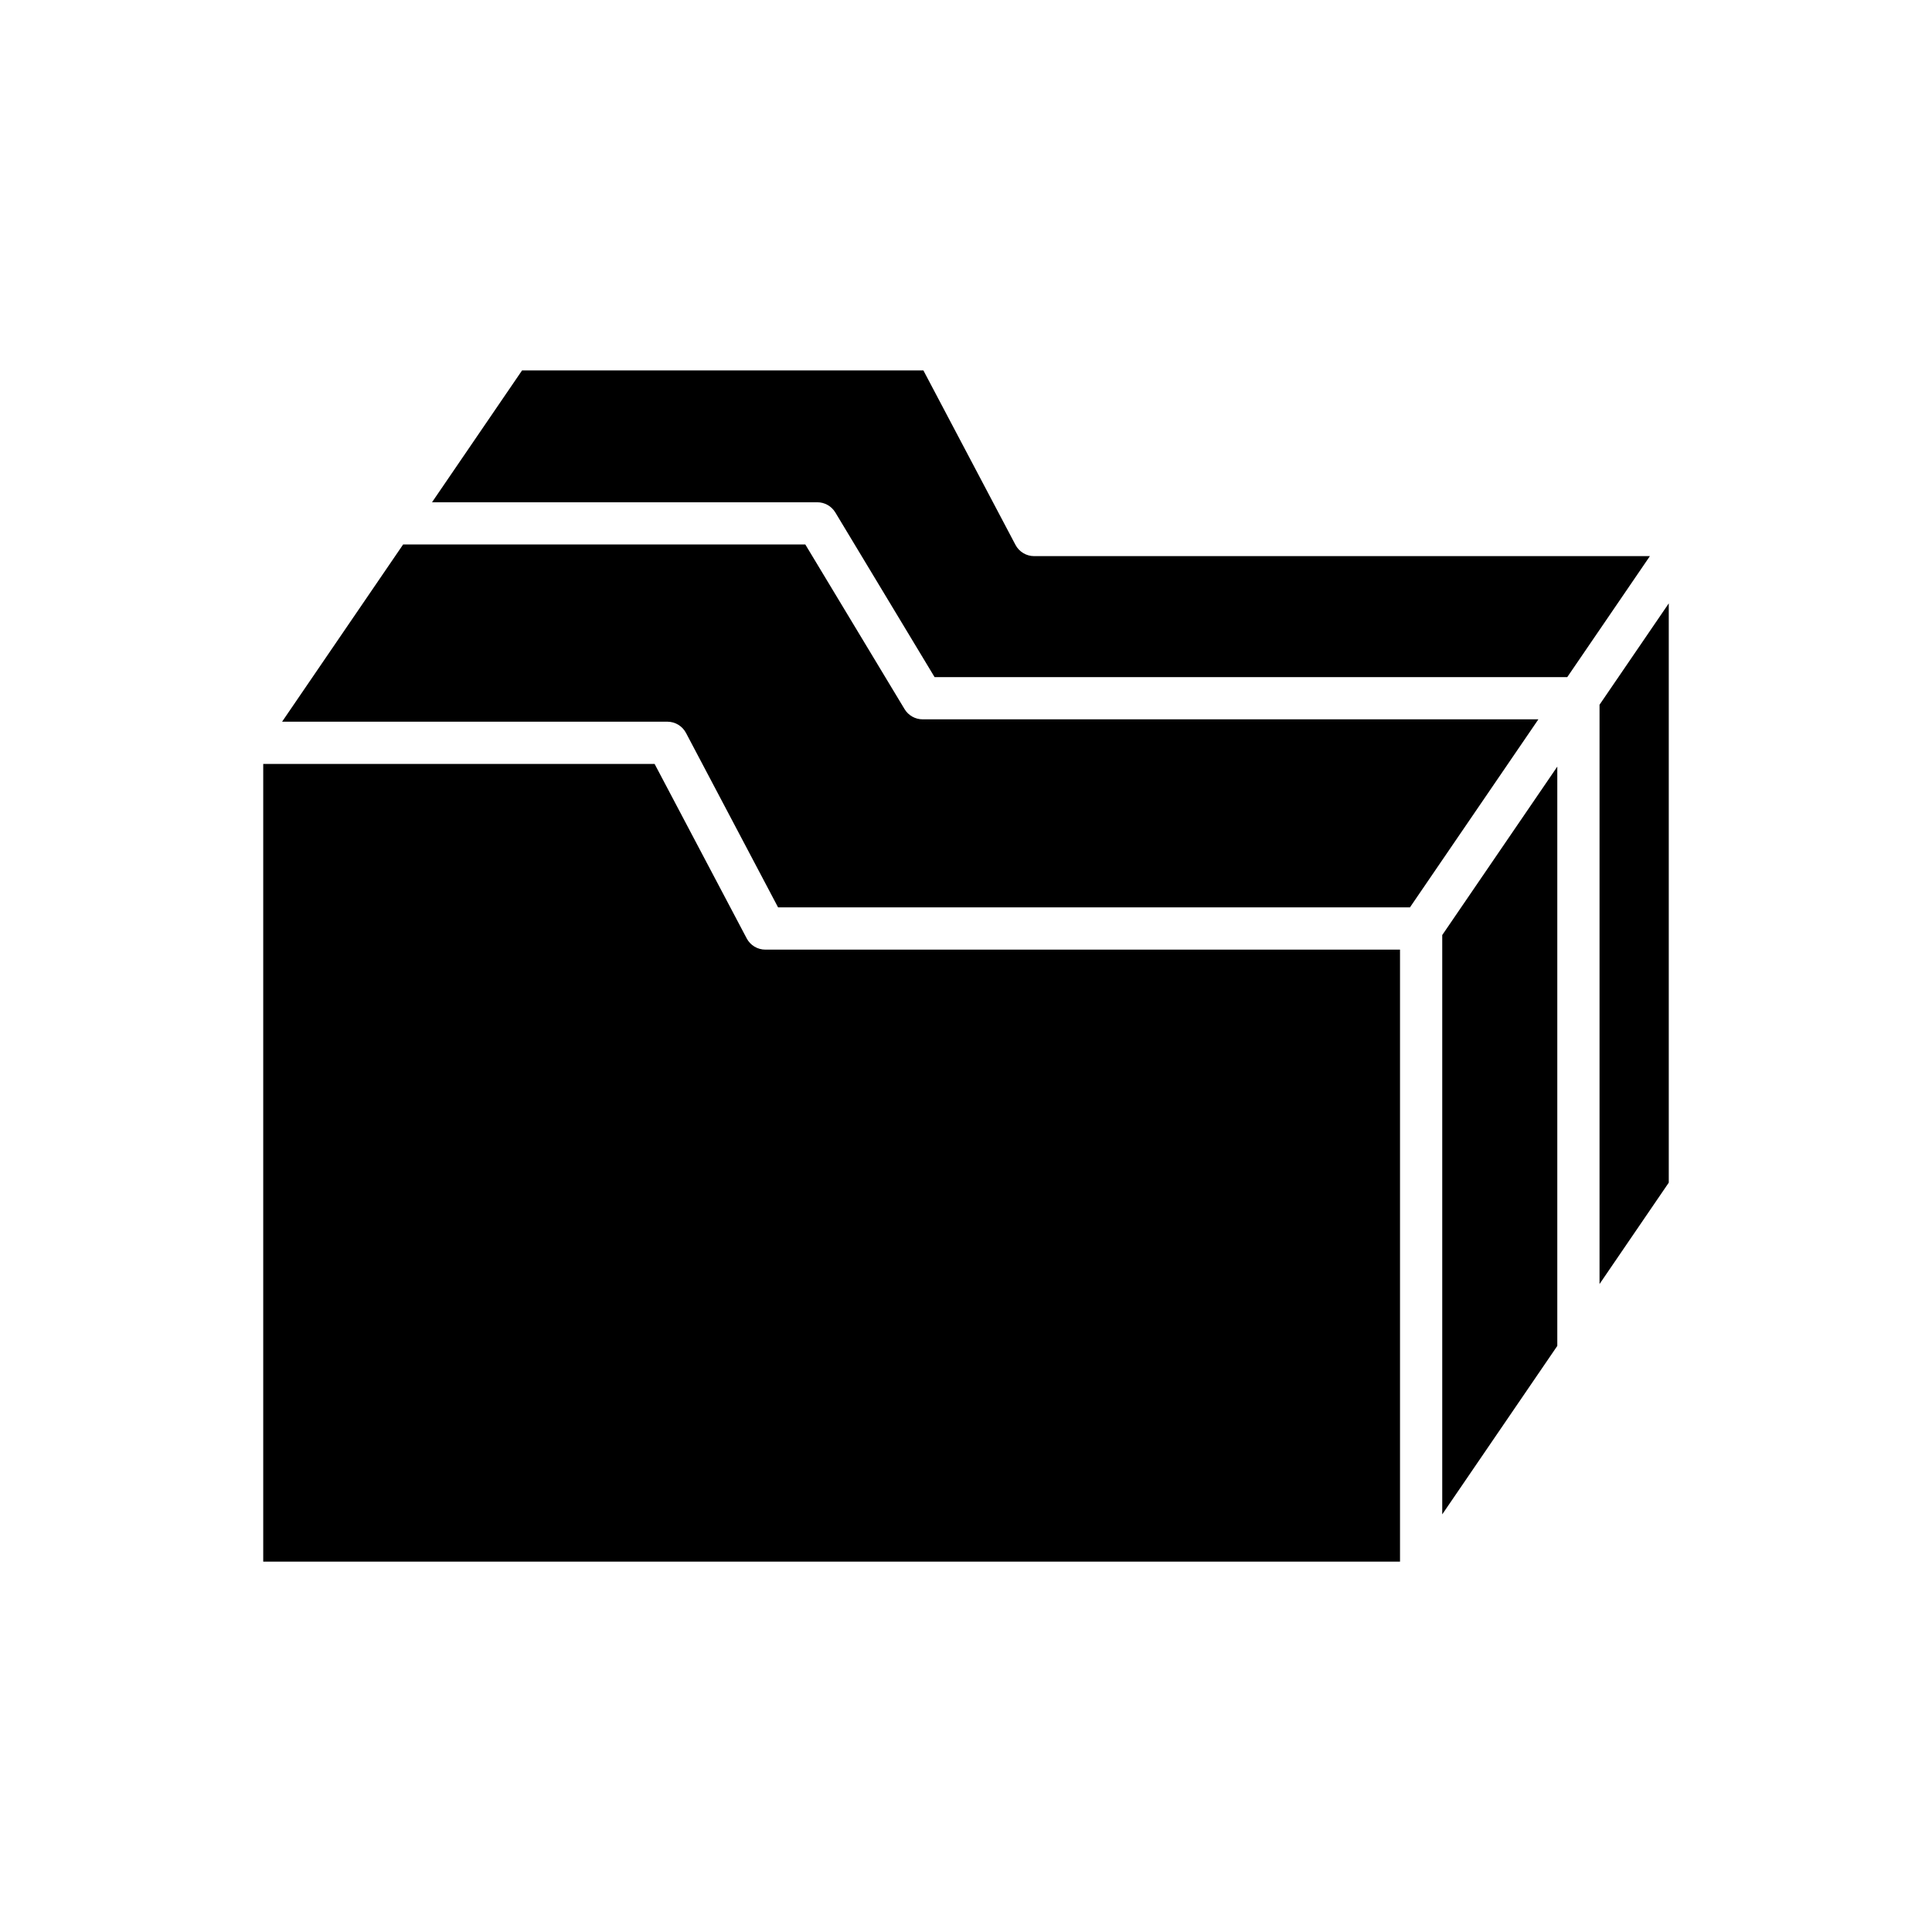 <?xml version="1.0" encoding="UTF-8"?>
<!-- Uploaded to: SVG Repo, www.svgrepo.com, Generator: SVG Repo Mixer Tools -->
<svg fill="#000000" width="800px" height="800px" version="1.1" viewBox="144 144 512 512" xmlns="http://www.w3.org/2000/svg">
 <g>
  <path d="m341.88 392.68-24.402-46.227h-103.72v211.39h301.26v-162.18h-168.19c-2.078 0-3.984-1.148-4.949-2.984z"/>
  <path d="m551.69 334.63h-163.18c-1.961 0-3.781-1.027-4.793-2.707l-26.305-43.637-106.58 0.004-32.074 46.965h102.09c2.078 0 3.984 1.148 4.949 2.984l24.402 46.227h167.45z"/>
  <path d="m556.7 347.16-30.492 44.641v153.52l30.492-44.641z"/>
  <path d="m581.24 291.38h-163.18c-2.078 0-3.981-1.148-4.949-2.984l-24.402-46.23h-106.36l-23.859 34.938h102.09c1.965 0 3.781 1.027 4.793 2.707l26.305 43.637h167.66z"/>
  <path d="m586.24 303.9-18.348 26.863v153.52l18.348-26.867z"/>
 </g>
</svg>